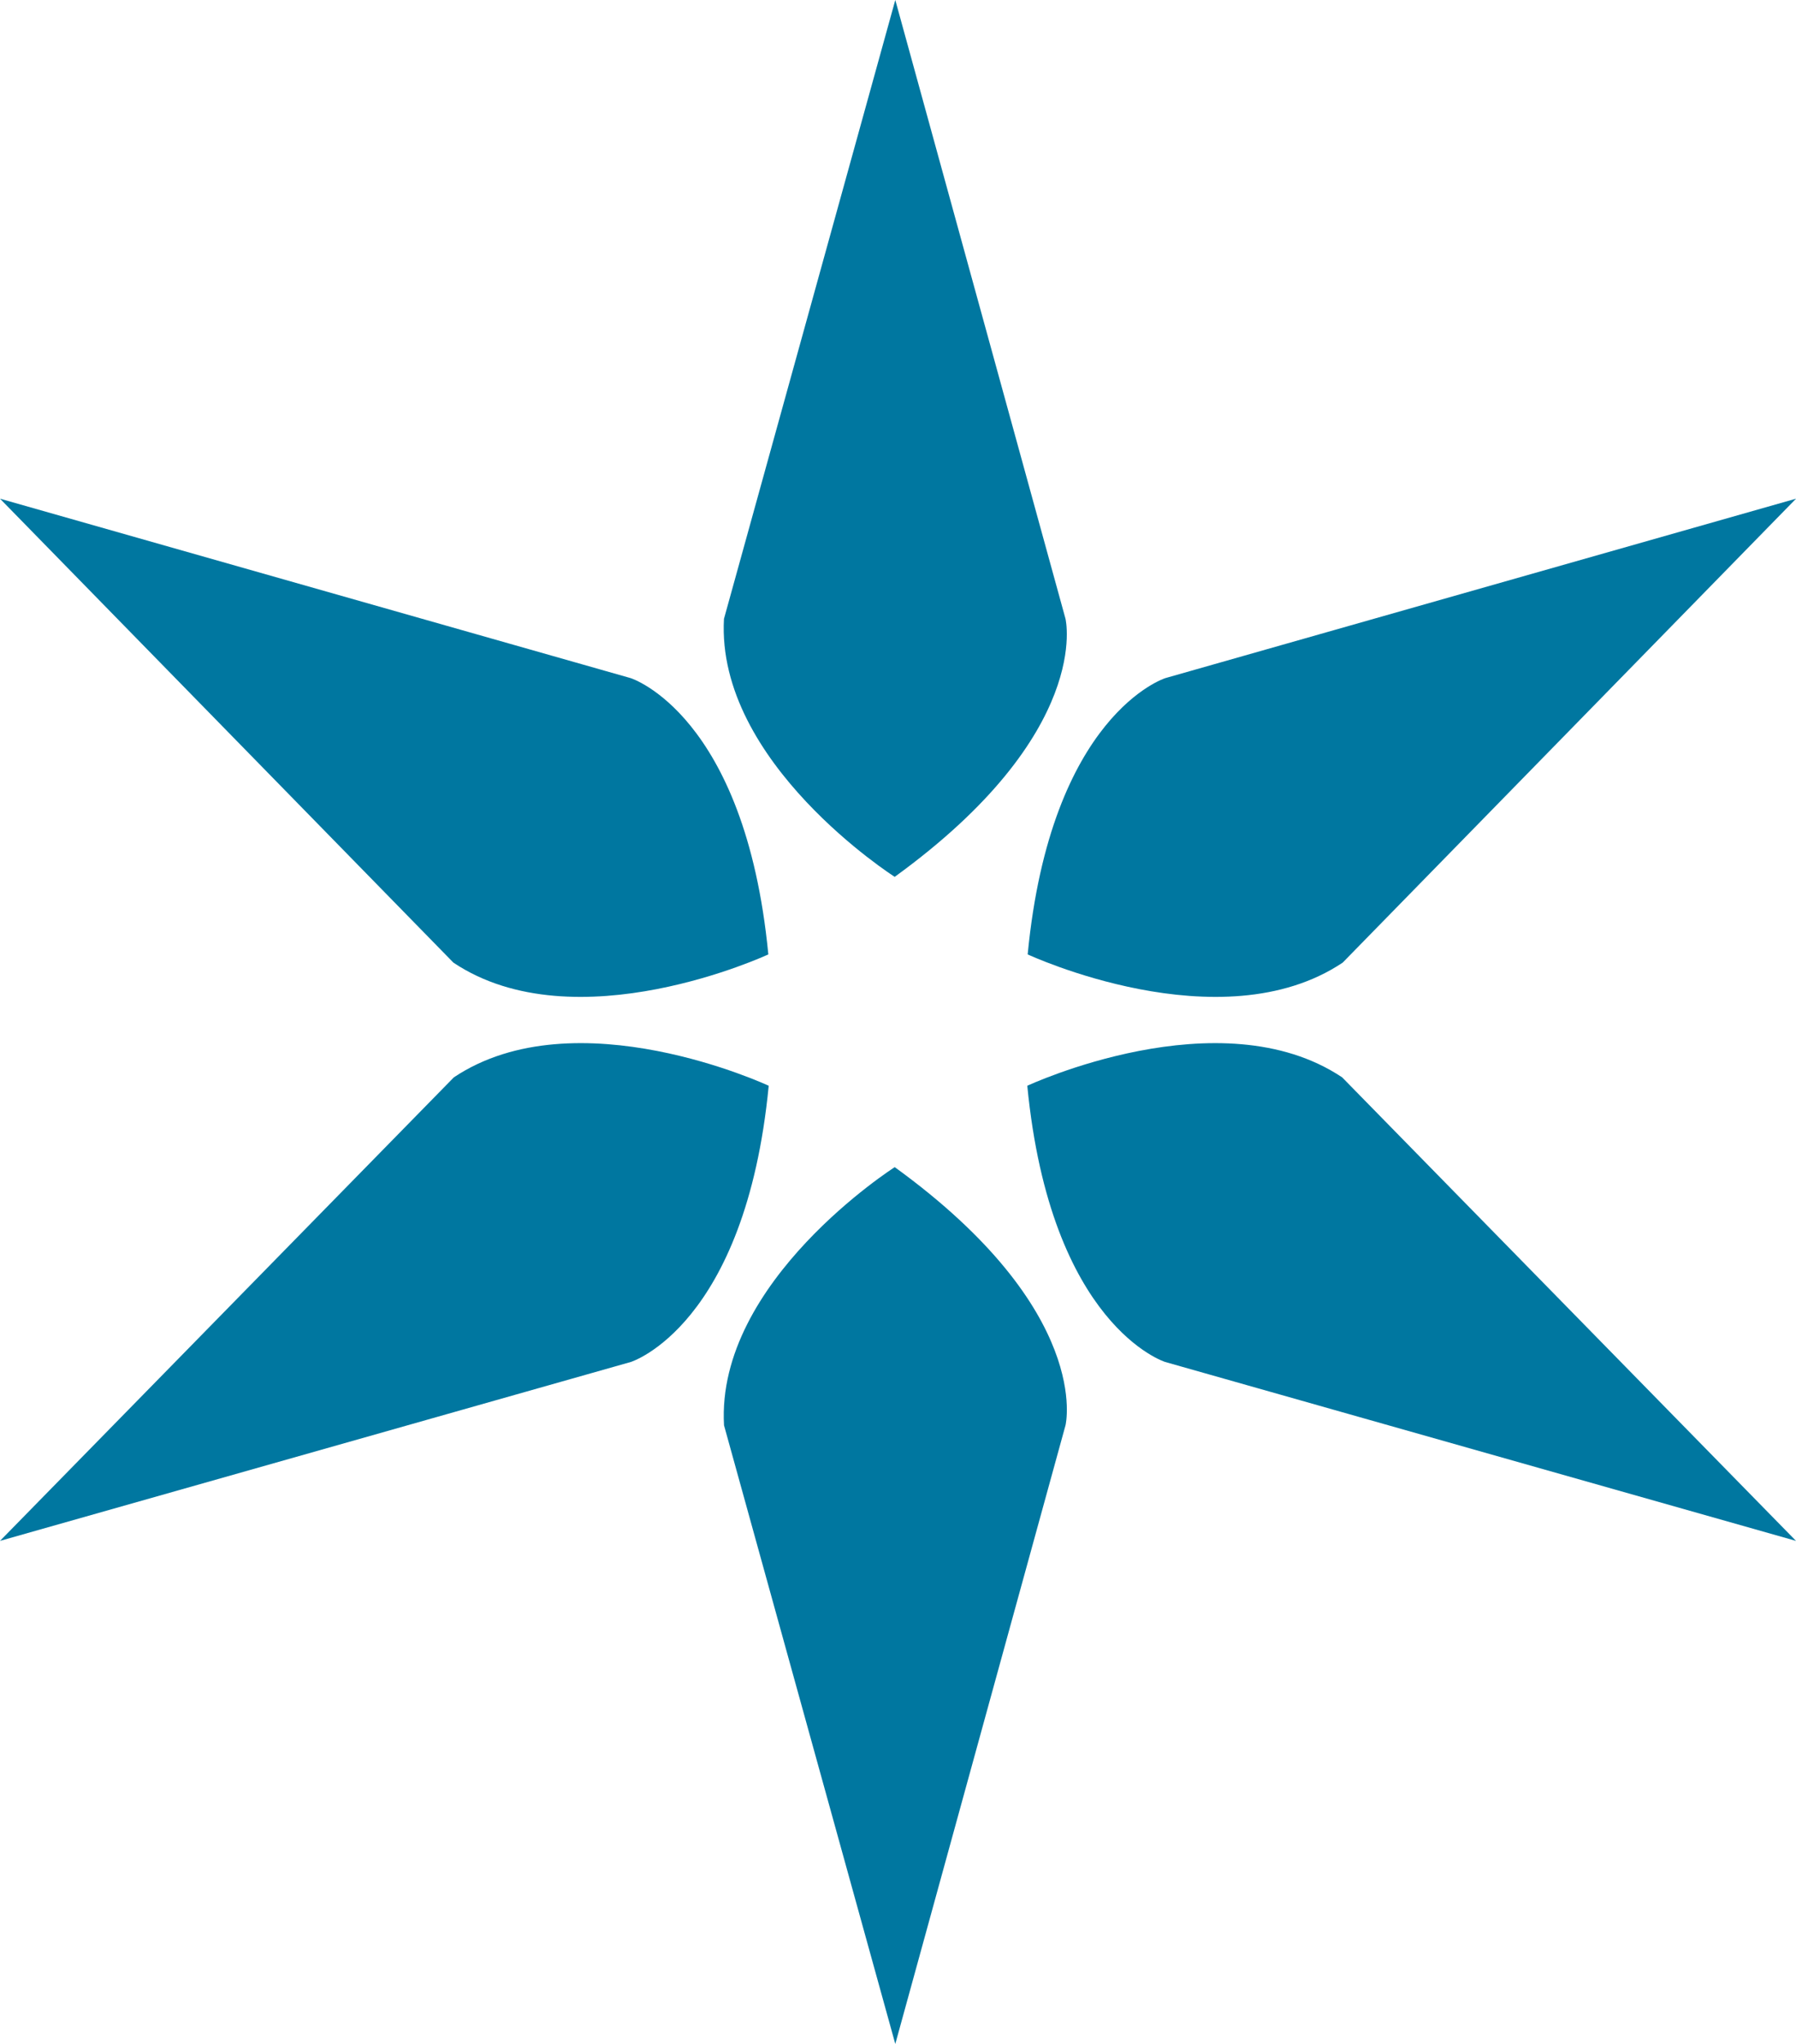 <?xml version="1.0" encoding="UTF-8"?><svg id="Layer_2" xmlns="http://www.w3.org/2000/svg" viewBox="0 0 421.95 480"><defs><style>.cls-1{fill:#0077a0;}</style></defs><g id="Layer_1-2"><path class="cls-1" d="M0,117.11l148.17,42.14s26.89,8.44,32.34,64.88c0,0-45.3,21.11-73.99,1.93L0,117.11ZM0,361.86l148.22-42.02s26.91-8.43,32.38-64.86c0,0-45.28-21.15-73.98-1.97L0,361.86ZM210.34,480l39.99-145.29s6.57-26.78-40.12-60.62c0,0-42.04,26.77-40.11,60.62l40.24,145.29ZM315.33,253.01c-28.7-19.18-73.98,1.97-73.98,1.97,5.48,56.43,32.38,64.86,32.38,64.86l148.22,42.02-106.62-108.85ZM421.95,117.11l-148.17,42.14s-26.91,8.44-32.34,64.88c0,0,45.3,21.11,74.01,1.93l106.51-108.95ZM170.09,145.29c-1.93,33.85,40.11,60.63,40.11,60.63,46.69-33.85,40.12-60.63,40.12-60.63L210.34,0l-40.24,145.29Z"/></g></svg>